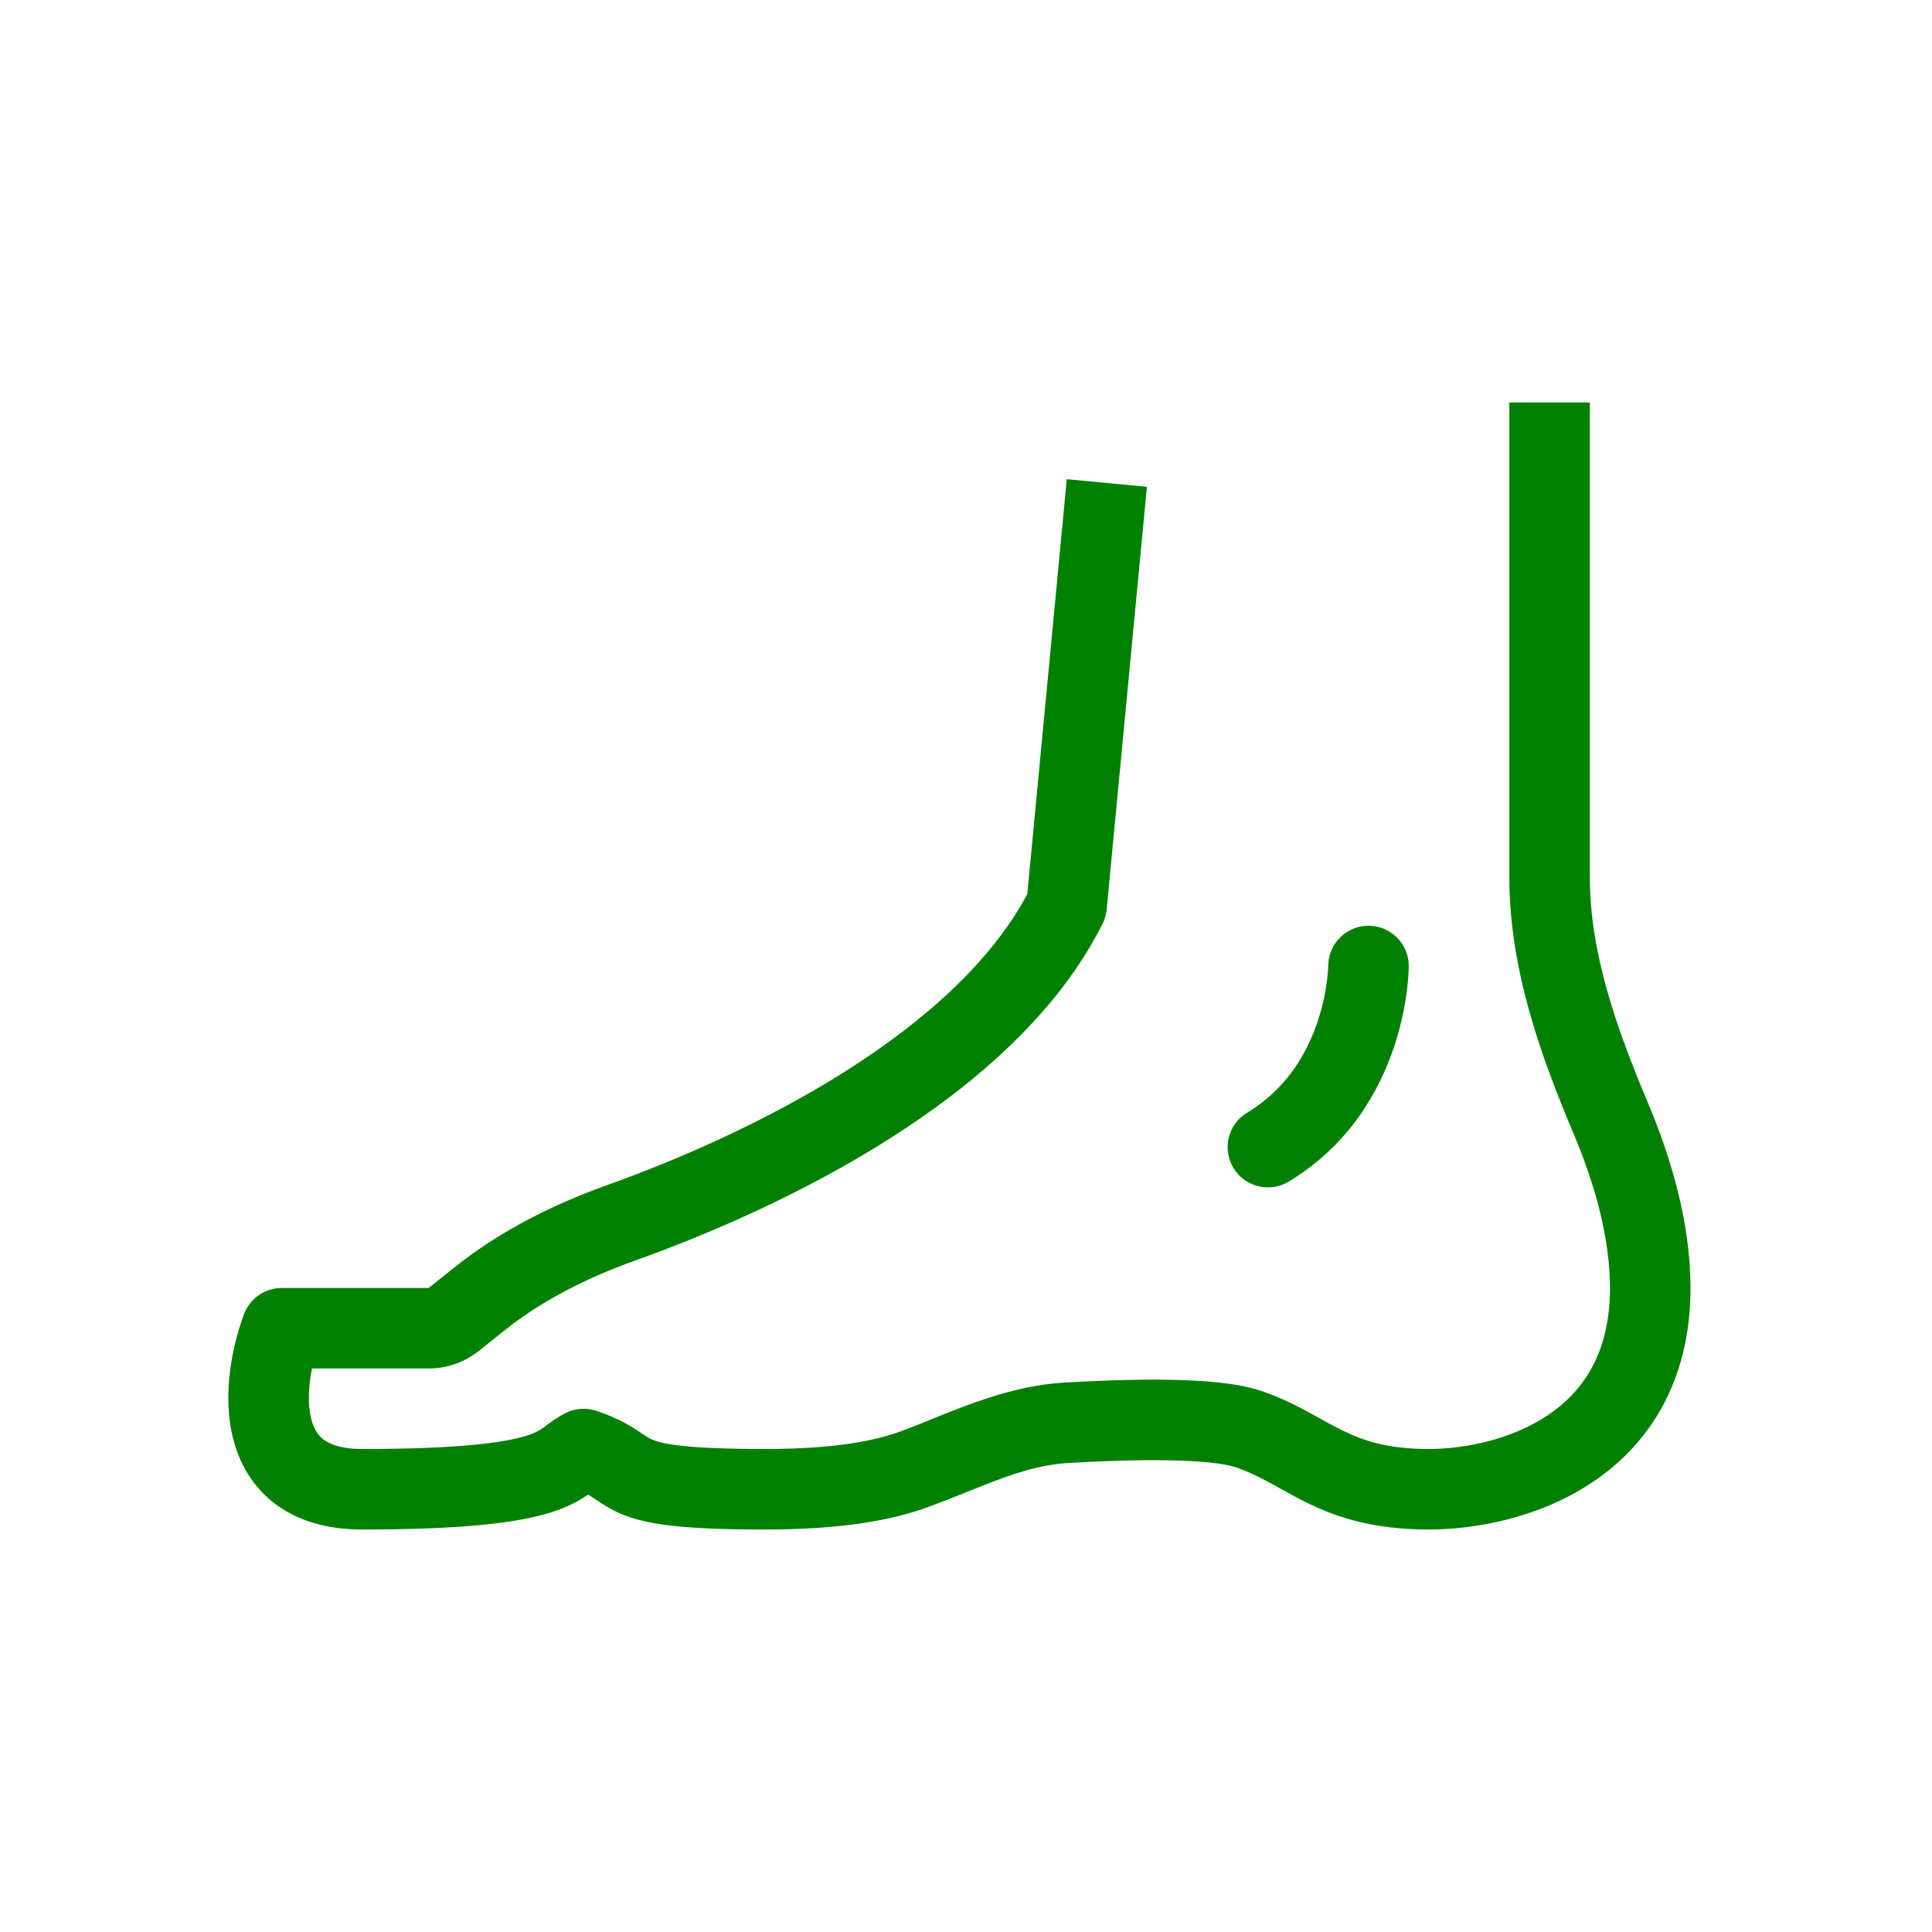 <svg width="42" height="42" viewBox="0 0 42 42" fill="none" xmlns="http://www.w3.org/2000/svg">
<path d="M34.562 19.071C34.562 20.706 35.129 22.325 35.832 23.993C36.324 25.161 36.75 26.587 36.75 28C36.75 30.055 35.827 31.417 34.61 32.228C33.442 33.007 32.054 33.25 31.062 33.25C29.866 33.25 29.079 32.995 28.413 32.669C28.207 32.568 27.996 32.45 27.811 32.347C27.729 32.301 27.652 32.26 27.584 32.223C27.338 32.09 27.109 31.979 26.849 31.893C26.609 31.813 26.09 31.756 25.364 31.745C24.675 31.734 23.903 31.764 23.227 31.804C22.485 31.847 21.827 32.11 21.021 32.433C20.775 32.531 20.515 32.636 20.234 32.741C19.402 33.053 18.297 33.25 16.625 33.25C14.89 33.25 14.061 33.15 13.491 32.906C13.255 32.805 13.061 32.672 12.945 32.594C12.923 32.578 12.903 32.565 12.887 32.555C12.855 32.534 12.822 32.513 12.785 32.491C12.585 32.629 12.335 32.766 11.964 32.882C11.245 33.106 10.075 33.25 7.875 33.25C7.124 33.25 6.48 33.069 5.978 32.69C5.474 32.308 5.2 31.79 5.069 31.278C4.821 30.302 5.057 29.229 5.306 28.567C5.434 28.226 5.76 28 6.125 28H9.318L9.867 27.561C10.887 26.745 12.046 26.175 13.221 25.755C14.737 25.212 16.658 24.381 18.399 23.276C20.1 22.197 21.55 20.905 22.333 19.436L23.191 10.417L24.933 10.583L24.058 19.77C24.048 19.878 24.018 19.983 23.97 20.079C23.001 22.017 21.208 23.567 19.338 24.754C17.454 25.95 15.405 26.832 13.81 27.402C12.76 27.778 11.787 28.266 10.961 28.927L10.411 29.366C10.101 29.614 9.716 29.75 9.318 29.75H6.782C6.705 30.13 6.685 30.53 6.766 30.847C6.821 31.064 6.912 31.203 7.034 31.295C7.158 31.389 7.401 31.5 7.875 31.5C10.05 31.5 10.994 31.352 11.442 31.212C11.64 31.15 11.733 31.092 11.803 31.043C11.807 31.04 11.817 31.033 11.831 31.023C11.907 30.965 12.109 30.811 12.296 30.718C12.503 30.614 12.744 30.597 12.964 30.67C13.374 30.807 13.634 30.953 13.843 31.089C13.906 31.13 13.952 31.161 13.989 31.186C14.078 31.245 14.11 31.267 14.181 31.297C14.377 31.381 14.86 31.5 16.625 31.5C18.166 31.5 19.047 31.317 19.62 31.102C19.808 31.032 20.007 30.952 20.216 30.867C21.061 30.525 22.068 30.118 23.125 30.057C23.822 30.016 24.641 29.983 25.392 29.995C26.105 30.006 26.875 30.057 27.401 30.232C27.797 30.364 28.127 30.527 28.414 30.682C28.525 30.742 28.623 30.796 28.714 30.847C28.875 30.936 29.017 31.015 29.183 31.097C29.634 31.317 30.159 31.5 31.062 31.5C31.821 31.5 32.84 31.305 33.64 30.771C34.391 30.27 35 29.445 35 28C35 26.912 34.665 25.73 34.22 24.673C33.506 22.981 32.812 21.084 32.812 19.071V8.75H34.562V19.071Z" fill="#008000"/>
<path d="M29.75 20.125C30.233 20.125 30.625 20.517 30.625 21V21.02C30.625 21.029 30.624 21.04 30.624 21.054C30.623 21.081 30.622 21.12 30.619 21.166C30.614 21.259 30.604 21.387 30.584 21.542C30.544 21.852 30.465 22.278 30.307 22.753C29.991 23.701 29.34 24.891 28.013 25.688C27.598 25.936 27.061 25.802 26.812 25.388C26.564 24.973 26.698 24.436 27.112 24.188C27.972 23.672 28.416 22.893 28.646 22.2C28.762 21.855 28.819 21.543 28.848 21.319C28.862 21.209 28.869 21.121 28.872 21.065C28.874 21.037 28.875 21.017 28.875 21.006V20.996C28.877 20.515 29.268 20.125 29.75 20.125Z" fill="#008000"/>
</svg>
